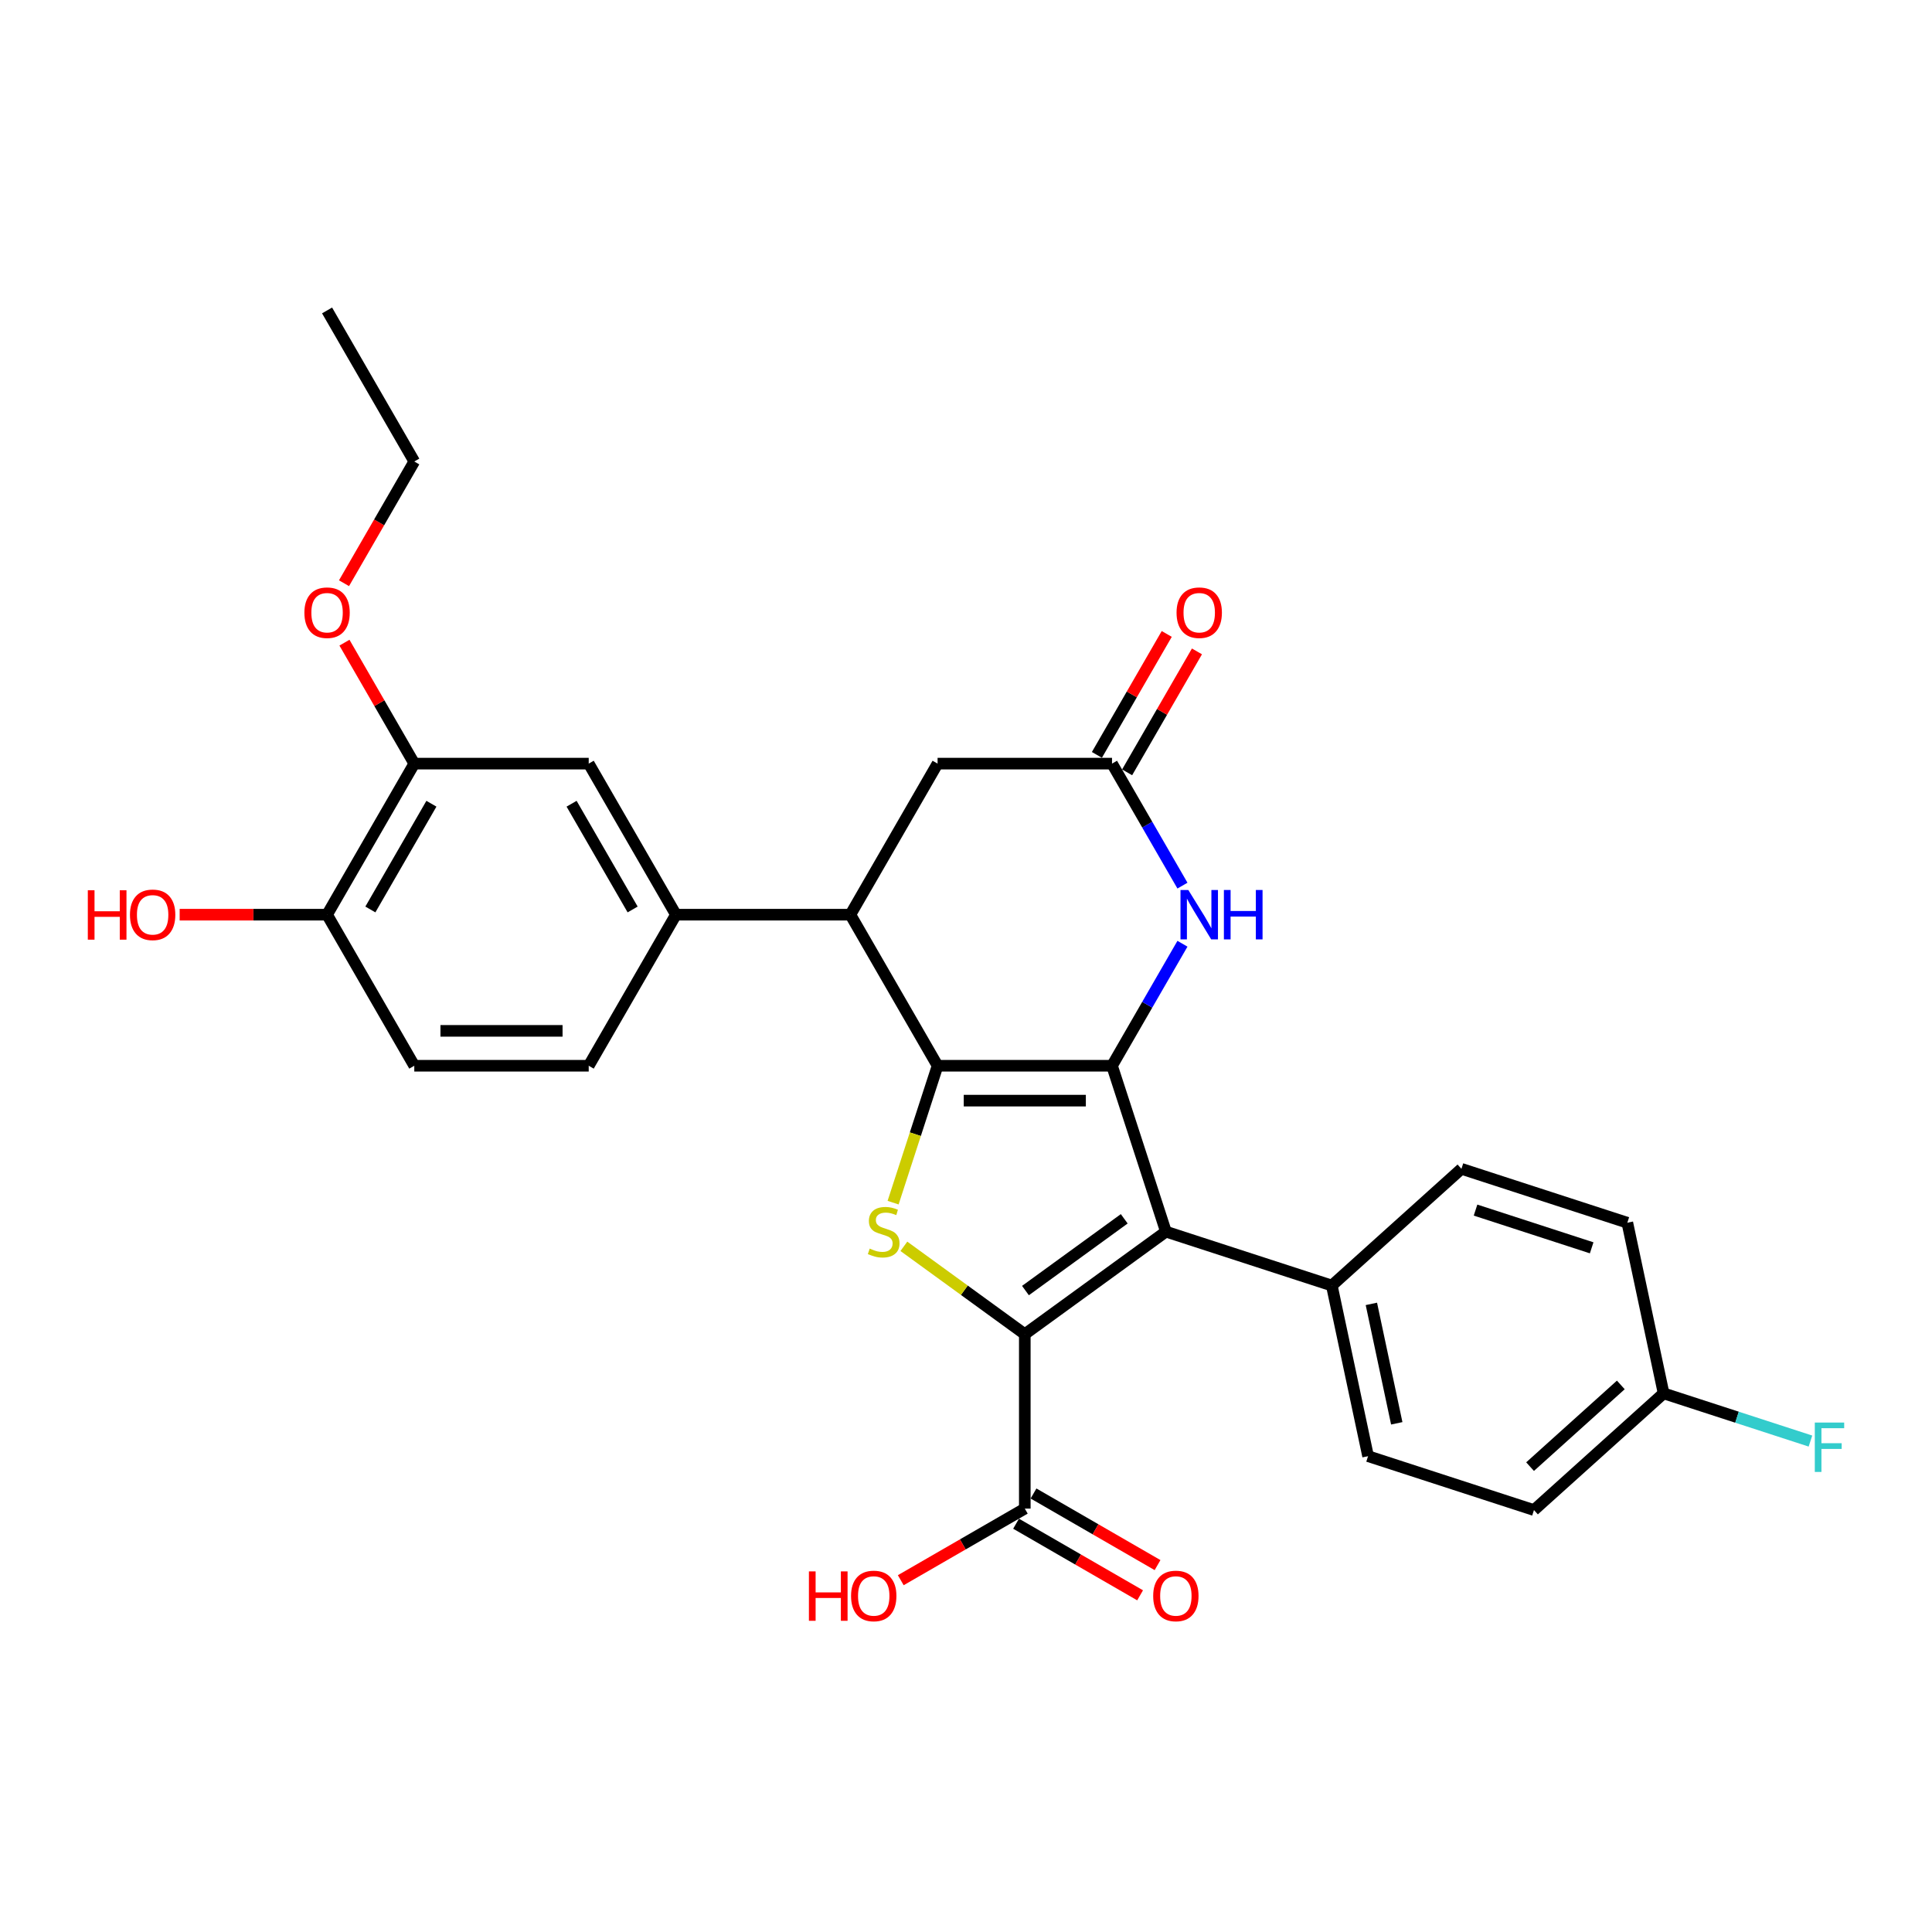 <?xml version='1.0' encoding='iso-8859-1'?>
<svg version='1.1' baseProfile='full'
              xmlns='http://www.w3.org/2000/svg'
                      xmlns:rdkit='http://www.rdkit.org/xml'
                      xmlns:xlink='http://www.w3.org/1999/xlink'
                  xml:space='preserve'
width='1000px' height='1000px' viewBox='0 0 1000 1000'>
<!-- END OF HEADER -->
<rect style='opacity:1.0;fill:#FFFFFF;stroke:none' width='1000' height='1000' x='0' y='0'> </rect>
<path class='bond-0' d='M 575.576,551.629 L 485.291,551.629' style='fill:none;fill-rule:evenodd;stroke:#000000;stroke-width:6px;stroke-linecap:butt;stroke-linejoin:miter;stroke-opacity:1' />
<path class='bond-0' d='M 562.033,569.686 L 498.833,569.686' style='fill:none;fill-rule:evenodd;stroke:#000000;stroke-width:6px;stroke-linecap:butt;stroke-linejoin:miter;stroke-opacity:1' />
<path class='bond-2' d='M 575.576,551.629 L 603.476,637.496' style='fill:none;fill-rule:evenodd;stroke:#000000;stroke-width:6px;stroke-linecap:butt;stroke-linejoin:miter;stroke-opacity:1' />
<path class='bond-4' d='M 575.576,551.629 L 593.806,520.055' style='fill:none;fill-rule:evenodd;stroke:#000000;stroke-width:6px;stroke-linecap:butt;stroke-linejoin:miter;stroke-opacity:1' />
<path class='bond-4' d='M 593.806,520.055 L 612.035,488.481' style='fill:none;fill-rule:evenodd;stroke:#0000FF;stroke-width:6px;stroke-linecap:butt;stroke-linejoin:miter;stroke-opacity:1' />
<path class='bond-3' d='M 485.291,551.629 L 473.778,587.06' style='fill:none;fill-rule:evenodd;stroke:#000000;stroke-width:6px;stroke-linecap:butt;stroke-linejoin:miter;stroke-opacity:1' />
<path class='bond-3' d='M 473.778,587.06 L 462.266,622.491' style='fill:none;fill-rule:evenodd;stroke:#CCCC00;stroke-width:6px;stroke-linecap:butt;stroke-linejoin:miter;stroke-opacity:1' />
<path class='bond-5' d='M 485.291,551.629 L 440.148,473.439' style='fill:none;fill-rule:evenodd;stroke:#000000;stroke-width:6px;stroke-linecap:butt;stroke-linejoin:miter;stroke-opacity:1' />
<path class='bond-1' d='M 530.433,690.565 L 603.476,637.496' style='fill:none;fill-rule:evenodd;stroke:#000000;stroke-width:6px;stroke-linecap:butt;stroke-linejoin:miter;stroke-opacity:1' />
<path class='bond-1' d='M 530.776,667.996 L 581.906,630.848' style='fill:none;fill-rule:evenodd;stroke:#000000;stroke-width:6px;stroke-linecap:butt;stroke-linejoin:miter;stroke-opacity:1' />
<path class='bond-7' d='M 530.433,690.565 L 530.433,780.85' style='fill:none;fill-rule:evenodd;stroke:#000000;stroke-width:6px;stroke-linecap:butt;stroke-linejoin:miter;stroke-opacity:1' />
<path class='bond-29' d='M 530.433,690.565 L 499.14,667.828' style='fill:none;fill-rule:evenodd;stroke:#000000;stroke-width:6px;stroke-linecap:butt;stroke-linejoin:miter;stroke-opacity:1' />
<path class='bond-29' d='M 499.14,667.828 L 467.846,645.092' style='fill:none;fill-rule:evenodd;stroke:#CCCC00;stroke-width:6px;stroke-linecap:butt;stroke-linejoin:miter;stroke-opacity:1' />
<path class='bond-9' d='M 603.476,637.496 L 689.343,665.396' style='fill:none;fill-rule:evenodd;stroke:#000000;stroke-width:6px;stroke-linecap:butt;stroke-linejoin:miter;stroke-opacity:1' />
<path class='bond-6' d='M 612.035,458.398 L 593.806,426.824' style='fill:none;fill-rule:evenodd;stroke:#0000FF;stroke-width:6px;stroke-linecap:butt;stroke-linejoin:miter;stroke-opacity:1' />
<path class='bond-6' d='M 593.806,426.824 L 575.576,395.25' style='fill:none;fill-rule:evenodd;stroke:#000000;stroke-width:6px;stroke-linecap:butt;stroke-linejoin:miter;stroke-opacity:1' />
<path class='bond-8' d='M 440.148,473.439 L 349.862,473.439' style='fill:none;fill-rule:evenodd;stroke:#000000;stroke-width:6px;stroke-linecap:butt;stroke-linejoin:miter;stroke-opacity:1' />
<path class='bond-30' d='M 440.148,473.439 L 485.291,395.25' style='fill:none;fill-rule:evenodd;stroke:#000000;stroke-width:6px;stroke-linecap:butt;stroke-linejoin:miter;stroke-opacity:1' />
<path class='bond-11' d='M 575.576,395.25 L 485.291,395.25' style='fill:none;fill-rule:evenodd;stroke:#000000;stroke-width:6px;stroke-linecap:butt;stroke-linejoin:miter;stroke-opacity:1' />
<path class='bond-14' d='M 583.395,399.764 L 601.468,368.461' style='fill:none;fill-rule:evenodd;stroke:#000000;stroke-width:6px;stroke-linecap:butt;stroke-linejoin:miter;stroke-opacity:1' />
<path class='bond-14' d='M 601.468,368.461 L 619.541,337.158' style='fill:none;fill-rule:evenodd;stroke:#FF0000;stroke-width:6px;stroke-linecap:butt;stroke-linejoin:miter;stroke-opacity:1' />
<path class='bond-14' d='M 567.757,390.735 L 585.83,359.432' style='fill:none;fill-rule:evenodd;stroke:#000000;stroke-width:6px;stroke-linecap:butt;stroke-linejoin:miter;stroke-opacity:1' />
<path class='bond-14' d='M 585.83,359.432 L 603.903,328.129' style='fill:none;fill-rule:evenodd;stroke:#FF0000;stroke-width:6px;stroke-linecap:butt;stroke-linejoin:miter;stroke-opacity:1' />
<path class='bond-16' d='M 525.919,788.669 L 558.017,807.201' style='fill:none;fill-rule:evenodd;stroke:#000000;stroke-width:6px;stroke-linecap:butt;stroke-linejoin:miter;stroke-opacity:1' />
<path class='bond-16' d='M 558.017,807.201 L 590.115,825.733' style='fill:none;fill-rule:evenodd;stroke:#FF0000;stroke-width:6px;stroke-linecap:butt;stroke-linejoin:miter;stroke-opacity:1' />
<path class='bond-16' d='M 534.948,773.031 L 567.045,791.563' style='fill:none;fill-rule:evenodd;stroke:#000000;stroke-width:6px;stroke-linecap:butt;stroke-linejoin:miter;stroke-opacity:1' />
<path class='bond-16' d='M 567.045,791.563 L 599.143,810.095' style='fill:none;fill-rule:evenodd;stroke:#FF0000;stroke-width:6px;stroke-linecap:butt;stroke-linejoin:miter;stroke-opacity:1' />
<path class='bond-20' d='M 530.433,780.85 L 498.336,799.382' style='fill:none;fill-rule:evenodd;stroke:#000000;stroke-width:6px;stroke-linecap:butt;stroke-linejoin:miter;stroke-opacity:1' />
<path class='bond-20' d='M 498.336,799.382 L 466.238,817.914' style='fill:none;fill-rule:evenodd;stroke:#FF0000;stroke-width:6px;stroke-linecap:butt;stroke-linejoin:miter;stroke-opacity:1' />
<path class='bond-10' d='M 349.862,473.439 L 304.719,395.25' style='fill:none;fill-rule:evenodd;stroke:#000000;stroke-width:6px;stroke-linecap:butt;stroke-linejoin:miter;stroke-opacity:1' />
<path class='bond-10' d='M 327.453,470.74 L 295.853,416.007' style='fill:none;fill-rule:evenodd;stroke:#000000;stroke-width:6px;stroke-linecap:butt;stroke-linejoin:miter;stroke-opacity:1' />
<path class='bond-15' d='M 349.862,473.439 L 304.719,551.629' style='fill:none;fill-rule:evenodd;stroke:#000000;stroke-width:6px;stroke-linecap:butt;stroke-linejoin:miter;stroke-opacity:1' />
<path class='bond-18' d='M 689.343,665.396 L 708.114,753.709' style='fill:none;fill-rule:evenodd;stroke:#000000;stroke-width:6px;stroke-linecap:butt;stroke-linejoin:miter;stroke-opacity:1' />
<path class='bond-18' d='M 709.821,674.889 L 722.961,736.707' style='fill:none;fill-rule:evenodd;stroke:#000000;stroke-width:6px;stroke-linecap:butt;stroke-linejoin:miter;stroke-opacity:1' />
<path class='bond-19' d='M 689.343,665.396 L 756.438,604.983' style='fill:none;fill-rule:evenodd;stroke:#000000;stroke-width:6px;stroke-linecap:butt;stroke-linejoin:miter;stroke-opacity:1' />
<path class='bond-12' d='M 304.719,395.25 L 214.433,395.25' style='fill:none;fill-rule:evenodd;stroke:#000000;stroke-width:6px;stroke-linecap:butt;stroke-linejoin:miter;stroke-opacity:1' />
<path class='bond-24' d='M 214.433,395.25 L 196.36,363.947' style='fill:none;fill-rule:evenodd;stroke:#000000;stroke-width:6px;stroke-linecap:butt;stroke-linejoin:miter;stroke-opacity:1' />
<path class='bond-24' d='M 196.36,363.947 L 178.287,332.643' style='fill:none;fill-rule:evenodd;stroke:#FF0000;stroke-width:6px;stroke-linecap:butt;stroke-linejoin:miter;stroke-opacity:1' />
<path class='bond-32' d='M 214.433,395.25 L 169.29,473.439' style='fill:none;fill-rule:evenodd;stroke:#000000;stroke-width:6px;stroke-linecap:butt;stroke-linejoin:miter;stroke-opacity:1' />
<path class='bond-32' d='M 223.3,416.007 L 191.7,470.74' style='fill:none;fill-rule:evenodd;stroke:#000000;stroke-width:6px;stroke-linecap:butt;stroke-linejoin:miter;stroke-opacity:1' />
<path class='bond-13' d='M 169.29,473.439 L 214.433,551.629' style='fill:none;fill-rule:evenodd;stroke:#000000;stroke-width:6px;stroke-linecap:butt;stroke-linejoin:miter;stroke-opacity:1' />
<path class='bond-26' d='M 169.29,473.439 L 131.145,473.439' style='fill:none;fill-rule:evenodd;stroke:#000000;stroke-width:6px;stroke-linecap:butt;stroke-linejoin:miter;stroke-opacity:1' />
<path class='bond-26' d='M 131.145,473.439 L 92.999,473.439' style='fill:none;fill-rule:evenodd;stroke:#FF0000;stroke-width:6px;stroke-linecap:butt;stroke-linejoin:miter;stroke-opacity:1' />
<path class='bond-17' d='M 304.719,551.629 L 214.433,551.629' style='fill:none;fill-rule:evenodd;stroke:#000000;stroke-width:6px;stroke-linecap:butt;stroke-linejoin:miter;stroke-opacity:1' />
<path class='bond-17' d='M 291.176,533.572 L 227.976,533.572' style='fill:none;fill-rule:evenodd;stroke:#000000;stroke-width:6px;stroke-linecap:butt;stroke-linejoin:miter;stroke-opacity:1' />
<path class='bond-22' d='M 708.114,753.709 L 793.981,781.608' style='fill:none;fill-rule:evenodd;stroke:#000000;stroke-width:6px;stroke-linecap:butt;stroke-linejoin:miter;stroke-opacity:1' />
<path class='bond-23' d='M 756.438,604.983 L 842.305,632.883' style='fill:none;fill-rule:evenodd;stroke:#000000;stroke-width:6px;stroke-linecap:butt;stroke-linejoin:miter;stroke-opacity:1' />
<path class='bond-23' d='M 763.738,626.341 L 823.845,645.871' style='fill:none;fill-rule:evenodd;stroke:#000000;stroke-width:6px;stroke-linecap:butt;stroke-linejoin:miter;stroke-opacity:1' />
<path class='bond-21' d='M 861.077,721.196 L 842.305,632.883' style='fill:none;fill-rule:evenodd;stroke:#000000;stroke-width:6px;stroke-linecap:butt;stroke-linejoin:miter;stroke-opacity:1' />
<path class='bond-25' d='M 861.077,721.196 L 899.08,733.544' style='fill:none;fill-rule:evenodd;stroke:#000000;stroke-width:6px;stroke-linecap:butt;stroke-linejoin:miter;stroke-opacity:1' />
<path class='bond-25' d='M 899.08,733.544 L 937.084,745.892' style='fill:none;fill-rule:evenodd;stroke:#33CCCC;stroke-width:6px;stroke-linecap:butt;stroke-linejoin:miter;stroke-opacity:1' />
<path class='bond-31' d='M 861.077,721.196 L 793.981,781.608' style='fill:none;fill-rule:evenodd;stroke:#000000;stroke-width:6px;stroke-linecap:butt;stroke-linejoin:miter;stroke-opacity:1' />
<path class='bond-31' d='M 838.93,716.838 L 791.963,759.127' style='fill:none;fill-rule:evenodd;stroke:#000000;stroke-width:6px;stroke-linecap:butt;stroke-linejoin:miter;stroke-opacity:1' />
<path class='bond-27' d='M 178.058,301.874 L 196.246,270.372' style='fill:none;fill-rule:evenodd;stroke:#FF0000;stroke-width:6px;stroke-linecap:butt;stroke-linejoin:miter;stroke-opacity:1' />
<path class='bond-27' d='M 196.246,270.372 L 214.433,238.87' style='fill:none;fill-rule:evenodd;stroke:#000000;stroke-width:6px;stroke-linecap:butt;stroke-linejoin:miter;stroke-opacity:1' />
<path class='bond-28' d='M 214.433,238.87 L 169.29,160.681' style='fill:none;fill-rule:evenodd;stroke:#000000;stroke-width:6px;stroke-linecap:butt;stroke-linejoin:miter;stroke-opacity:1' />
<path  class='atom-4' d='M 450.168 646.272
Q 450.457 646.38, 451.649 646.886
Q 452.84 647.391, 454.14 647.716
Q 455.477 648.005, 456.777 648.005
Q 459.196 648.005, 460.605 646.85
Q 462.013 645.658, 462.013 643.599
Q 462.013 642.191, 461.291 641.324
Q 460.605 640.457, 459.521 639.988
Q 458.438 639.518, 456.632 638.977
Q 454.357 638.291, 452.985 637.641
Q 451.649 636.99, 450.673 635.618
Q 449.734 634.246, 449.734 631.934
Q 449.734 628.72, 451.901 626.734
Q 454.104 624.748, 458.438 624.748
Q 461.399 624.748, 464.758 626.156
L 463.927 628.937
Q 460.858 627.673, 458.546 627.673
Q 456.054 627.673, 454.682 628.72
Q 453.31 629.731, 453.346 631.501
Q 453.346 632.873, 454.032 633.704
Q 454.754 634.535, 455.766 635.004
Q 456.813 635.474, 458.546 636.015
Q 460.858 636.738, 462.23 637.46
Q 463.602 638.182, 464.577 639.663
Q 465.589 641.107, 465.589 643.599
Q 465.589 647.139, 463.205 649.053
Q 460.858 650.931, 456.921 650.931
Q 454.646 650.931, 452.913 650.425
Q 451.215 649.955, 449.193 649.125
L 450.168 646.272
' fill='#CCCC00'/>
<path  class='atom-5' d='M 615.067 460.655
L 623.446 474.198
Q 624.276 475.534, 625.613 477.954
Q 626.949 480.373, 627.021 480.518
L 627.021 460.655
L 630.416 460.655
L 630.416 486.224
L 626.913 486.224
L 617.92 471.417
Q 616.873 469.684, 615.753 467.697
Q 614.67 465.711, 614.345 465.097
L 614.345 486.224
L 611.022 486.224
L 611.022 460.655
L 615.067 460.655
' fill='#0000FF'/>
<path  class='atom-5' d='M 633.486 460.655
L 636.952 460.655
L 636.952 471.525
L 650.026 471.525
L 650.026 460.655
L 653.493 460.655
L 653.493 486.224
L 650.026 486.224
L 650.026 474.415
L 636.952 474.415
L 636.952 486.224
L 633.486 486.224
L 633.486 460.655
' fill='#0000FF'/>
<path  class='atom-15' d='M 608.982 317.132
Q 608.982 310.993, 612.016 307.562
Q 615.049 304.131, 620.719 304.131
Q 626.389 304.131, 629.423 307.562
Q 632.456 310.993, 632.456 317.132
Q 632.456 323.344, 629.387 326.883
Q 626.317 330.386, 620.719 330.386
Q 615.085 330.386, 612.016 326.883
Q 608.982 323.38, 608.982 317.132
M 620.719 327.497
Q 624.619 327.497, 626.714 324.897
Q 628.845 322.26, 628.845 317.132
Q 628.845 312.112, 626.714 309.584
Q 624.619 307.02, 620.719 307.02
Q 616.819 307.02, 614.688 309.548
Q 612.593 312.076, 612.593 317.132
Q 612.593 322.297, 614.688 324.897
Q 616.819 327.497, 620.719 327.497
' fill='#FF0000'/>
<path  class='atom-17' d='M 596.886 826.066
Q 596.886 819.926, 599.92 816.495
Q 602.953 813.064, 608.623 813.064
Q 614.293 813.064, 617.327 816.495
Q 620.36 819.926, 620.36 826.066
Q 620.36 832.277, 617.291 835.816
Q 614.221 839.319, 608.623 839.319
Q 602.989 839.319, 599.92 835.816
Q 596.886 832.313, 596.886 826.066
M 608.623 836.43
Q 612.523 836.43, 614.618 833.83
Q 616.749 831.194, 616.749 826.066
Q 616.749 821.046, 614.618 818.518
Q 612.523 815.954, 608.623 815.954
Q 604.723 815.954, 602.592 818.482
Q 600.497 821.01, 600.497 826.066
Q 600.497 831.23, 602.592 833.83
Q 604.723 836.43, 608.623 836.43
' fill='#FF0000'/>
<path  class='atom-21' d='M 418.693 813.353
L 422.16 813.353
L 422.16 824.224
L 435.234 824.224
L 435.234 813.353
L 438.701 813.353
L 438.701 838.922
L 435.234 838.922
L 435.234 827.113
L 422.16 827.113
L 422.16 838.922
L 418.693 838.922
L 418.693 813.353
' fill='#FF0000'/>
<path  class='atom-21' d='M 440.506 826.066
Q 440.506 819.926, 443.54 816.495
Q 446.574 813.064, 452.244 813.064
Q 457.914 813.064, 460.947 816.495
Q 463.981 819.926, 463.981 826.066
Q 463.981 832.277, 460.911 835.816
Q 457.841 839.319, 452.244 839.319
Q 446.61 839.319, 443.54 835.816
Q 440.506 832.313, 440.506 826.066
M 452.244 836.43
Q 456.144 836.43, 458.239 833.83
Q 460.369 831.194, 460.369 826.066
Q 460.369 821.046, 458.239 818.518
Q 456.144 815.954, 452.244 815.954
Q 448.343 815.954, 446.213 818.482
Q 444.118 821.01, 444.118 826.066
Q 444.118 831.23, 446.213 833.83
Q 448.343 836.43, 452.244 836.43
' fill='#FF0000'/>
<path  class='atom-25' d='M 157.553 317.132
Q 157.553 310.993, 160.587 307.562
Q 163.621 304.131, 169.29 304.131
Q 174.96 304.131, 177.994 307.562
Q 181.028 310.993, 181.028 317.132
Q 181.028 323.344, 177.958 326.883
Q 174.888 330.386, 169.29 330.386
Q 163.657 330.386, 160.587 326.883
Q 157.553 323.38, 157.553 317.132
M 169.29 327.497
Q 173.191 327.497, 175.285 324.897
Q 177.416 322.26, 177.416 317.132
Q 177.416 312.112, 175.285 309.584
Q 173.191 307.02, 169.29 307.02
Q 165.39 307.02, 163.259 309.548
Q 161.165 312.076, 161.165 317.132
Q 161.165 322.297, 163.259 324.897
Q 165.39 327.497, 169.29 327.497
' fill='#FF0000'/>
<path  class='atom-26' d='M 939.341 736.311
L 954.545 736.311
L 954.545 739.236
L 942.772 739.236
L 942.772 747.001
L 953.245 747.001
L 953.245 749.962
L 942.772 749.962
L 942.772 761.88
L 939.341 761.88
L 939.341 736.311
' fill='#33CCCC'/>
<path  class='atom-27' d='M 45.455 460.799
L 48.922 460.799
L 48.922 471.67
L 61.995 471.67
L 61.995 460.799
L 65.462 460.799
L 65.462 486.368
L 61.995 486.368
L 61.995 474.559
L 48.922 474.559
L 48.922 486.368
L 45.455 486.368
L 45.455 460.799
' fill='#FF0000'/>
<path  class='atom-27' d='M 67.268 473.512
Q 67.268 467.372, 70.301 463.941
Q 73.335 460.511, 79.005 460.511
Q 84.675 460.511, 87.708 463.941
Q 90.742 467.372, 90.742 473.512
Q 90.742 479.723, 87.672 483.263
Q 84.602 486.766, 79.005 486.766
Q 73.371 486.766, 70.301 483.263
Q 67.268 479.759, 67.268 473.512
M 79.005 483.877
Q 82.905 483.877, 85 481.276
Q 87.13 478.64, 87.13 473.512
Q 87.13 468.492, 85 465.964
Q 82.905 463.4, 79.005 463.4
Q 75.104 463.4, 72.974 465.928
Q 70.879 468.456, 70.879 473.512
Q 70.879 478.676, 72.974 481.276
Q 75.104 483.877, 79.005 483.877
' fill='#FF0000'/>
</svg>
